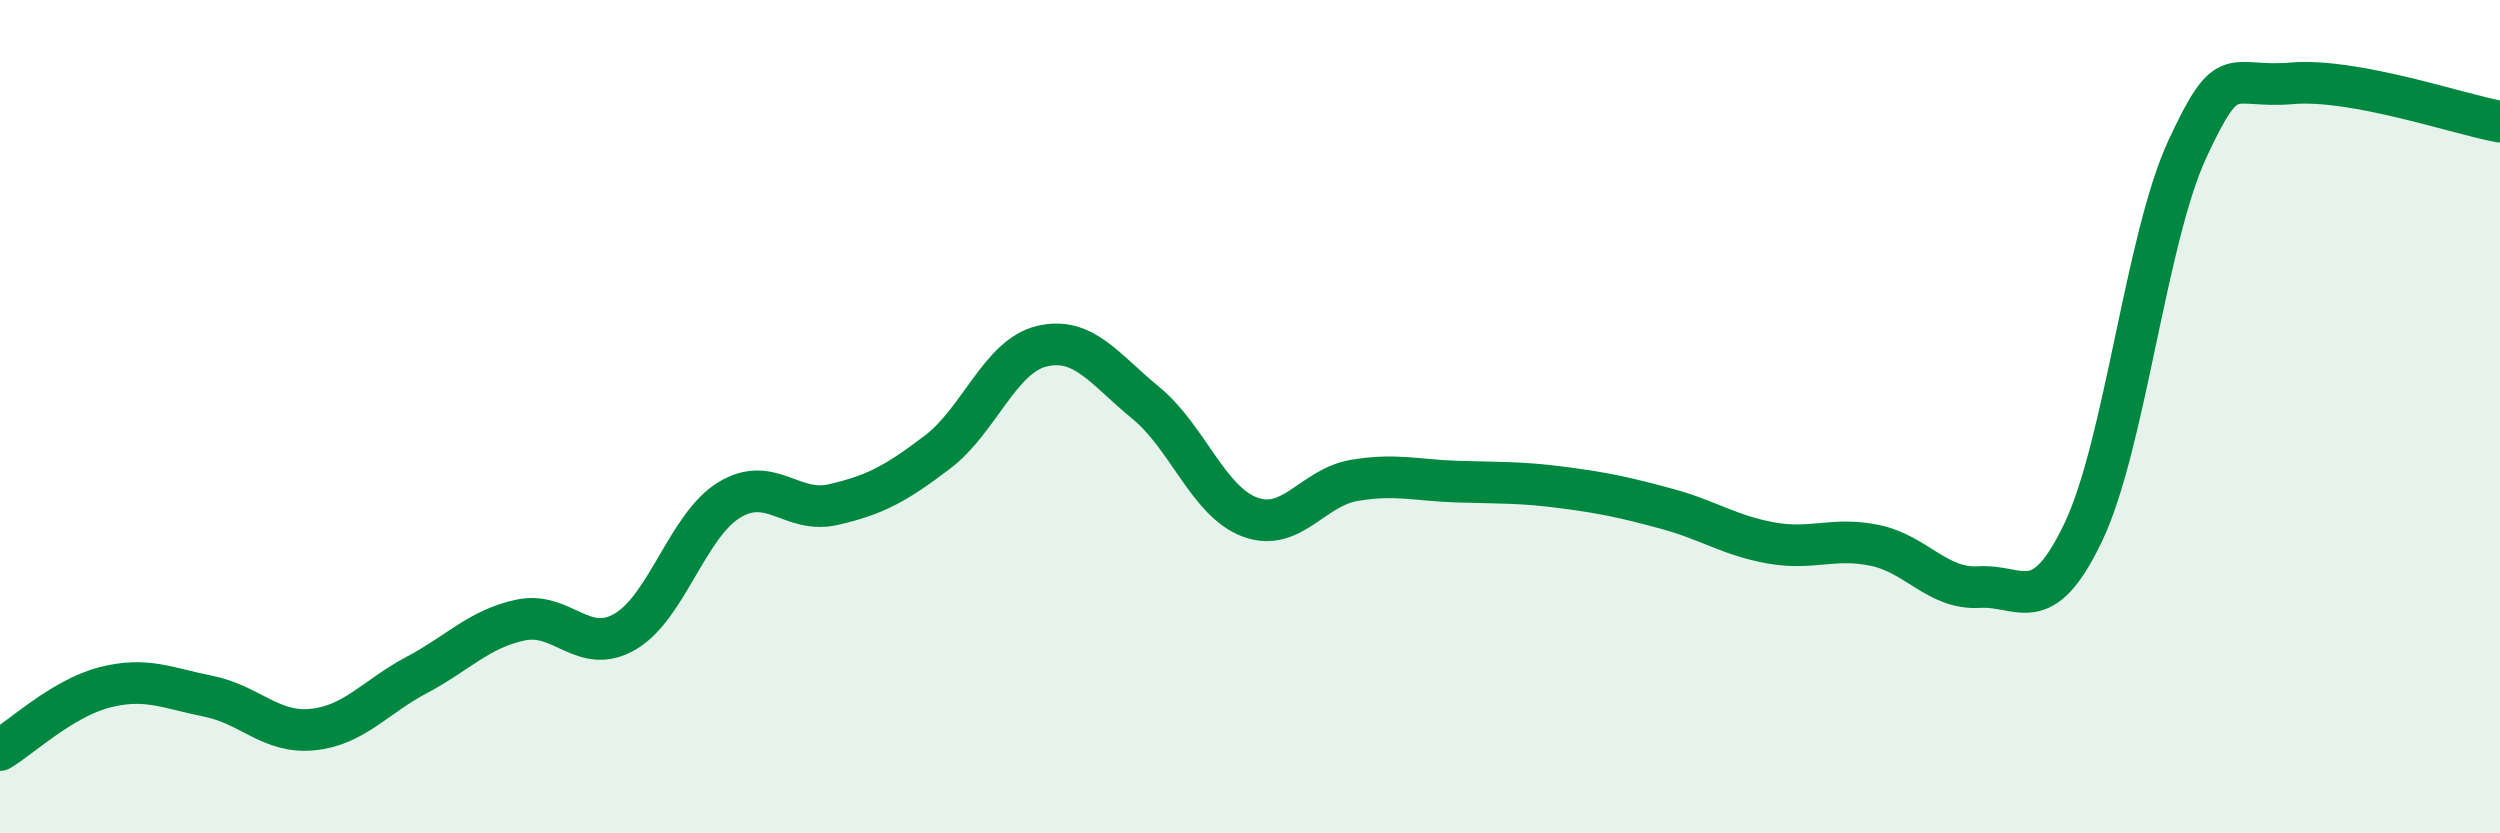 
    <svg width="60" height="20" viewBox="0 0 60 20" xmlns="http://www.w3.org/2000/svg">
      <path
        d="M 0,18 C 0.5,17.7 1.5,16.76 2.5,16.5 C 3.5,16.24 4,16.51 5,16.71 C 6,16.91 6.5,17.61 7.5,17.51 C 8.5,17.41 9,16.73 10,16.2 C 11,15.67 11.5,15.09 12.5,14.88 C 13.5,14.67 14,15.74 15,15.16 C 16,14.58 16.5,12.61 17.5,12 C 18.5,11.39 19,12.34 20,12.11 C 21,11.88 21.5,11.61 22.5,10.85 C 23.5,10.09 24,8.55 25,8.31 C 26,8.07 26.5,8.85 27.5,9.67 C 28.5,10.49 29,12.04 30,12.41 C 31,12.78 31.5,11.7 32.5,11.53 C 33.5,11.36 34,11.53 35,11.56 C 36,11.59 36.5,11.57 37.5,11.7 C 38.5,11.83 39,11.94 40,12.21 C 41,12.48 41.5,12.85 42.5,13.03 C 43.5,13.21 44,12.88 45,13.09 C 46,13.3 46.5,14.15 47.5,14.09 C 48.5,14.03 49,14.87 50,12.77 C 51,10.67 51.5,5.72 52.5,3.57 C 53.5,1.42 53.5,2.13 55,2 C 56.5,1.87 59,2.74 60,2.92L60 20L0 20Z"
        fill="#008740"
        opacity="0.1"
        stroke-linecap="round"
        stroke-linejoin="round"
      />
      <path
        d="M 0,18 C 0.5,17.7 1.5,16.76 2.5,16.5 C 3.5,16.24 4,16.51 5,16.71 C 6,16.91 6.5,17.61 7.5,17.51 C 8.5,17.41 9,16.73 10,16.2 C 11,15.67 11.5,15.09 12.5,14.88 C 13.5,14.67 14,15.74 15,15.16 C 16,14.58 16.5,12.61 17.5,12 C 18.5,11.39 19,12.34 20,12.11 C 21,11.88 21.5,11.61 22.5,10.85 C 23.5,10.09 24,8.55 25,8.31 C 26,8.07 26.5,8.85 27.5,9.67 C 28.5,10.49 29,12.04 30,12.41 C 31,12.78 31.5,11.7 32.5,11.53 C 33.5,11.36 34,11.53 35,11.56 C 36,11.59 36.5,11.57 37.5,11.7 C 38.5,11.83 39,11.94 40,12.21 C 41,12.48 41.5,12.85 42.5,13.03 C 43.5,13.21 44,12.88 45,13.09 C 46,13.3 46.5,14.15 47.5,14.09 C 48.5,14.03 49,14.87 50,12.77 C 51,10.67 51.5,5.72 52.5,3.57 C 53.5,1.42 53.5,2.13 55,2 C 56.5,1.87 59,2.74 60,2.92"
        stroke="#008740"
        stroke-width="1"
        fill="none"
        stroke-linecap="round"
        stroke-linejoin="round"
      />
    </svg>
  